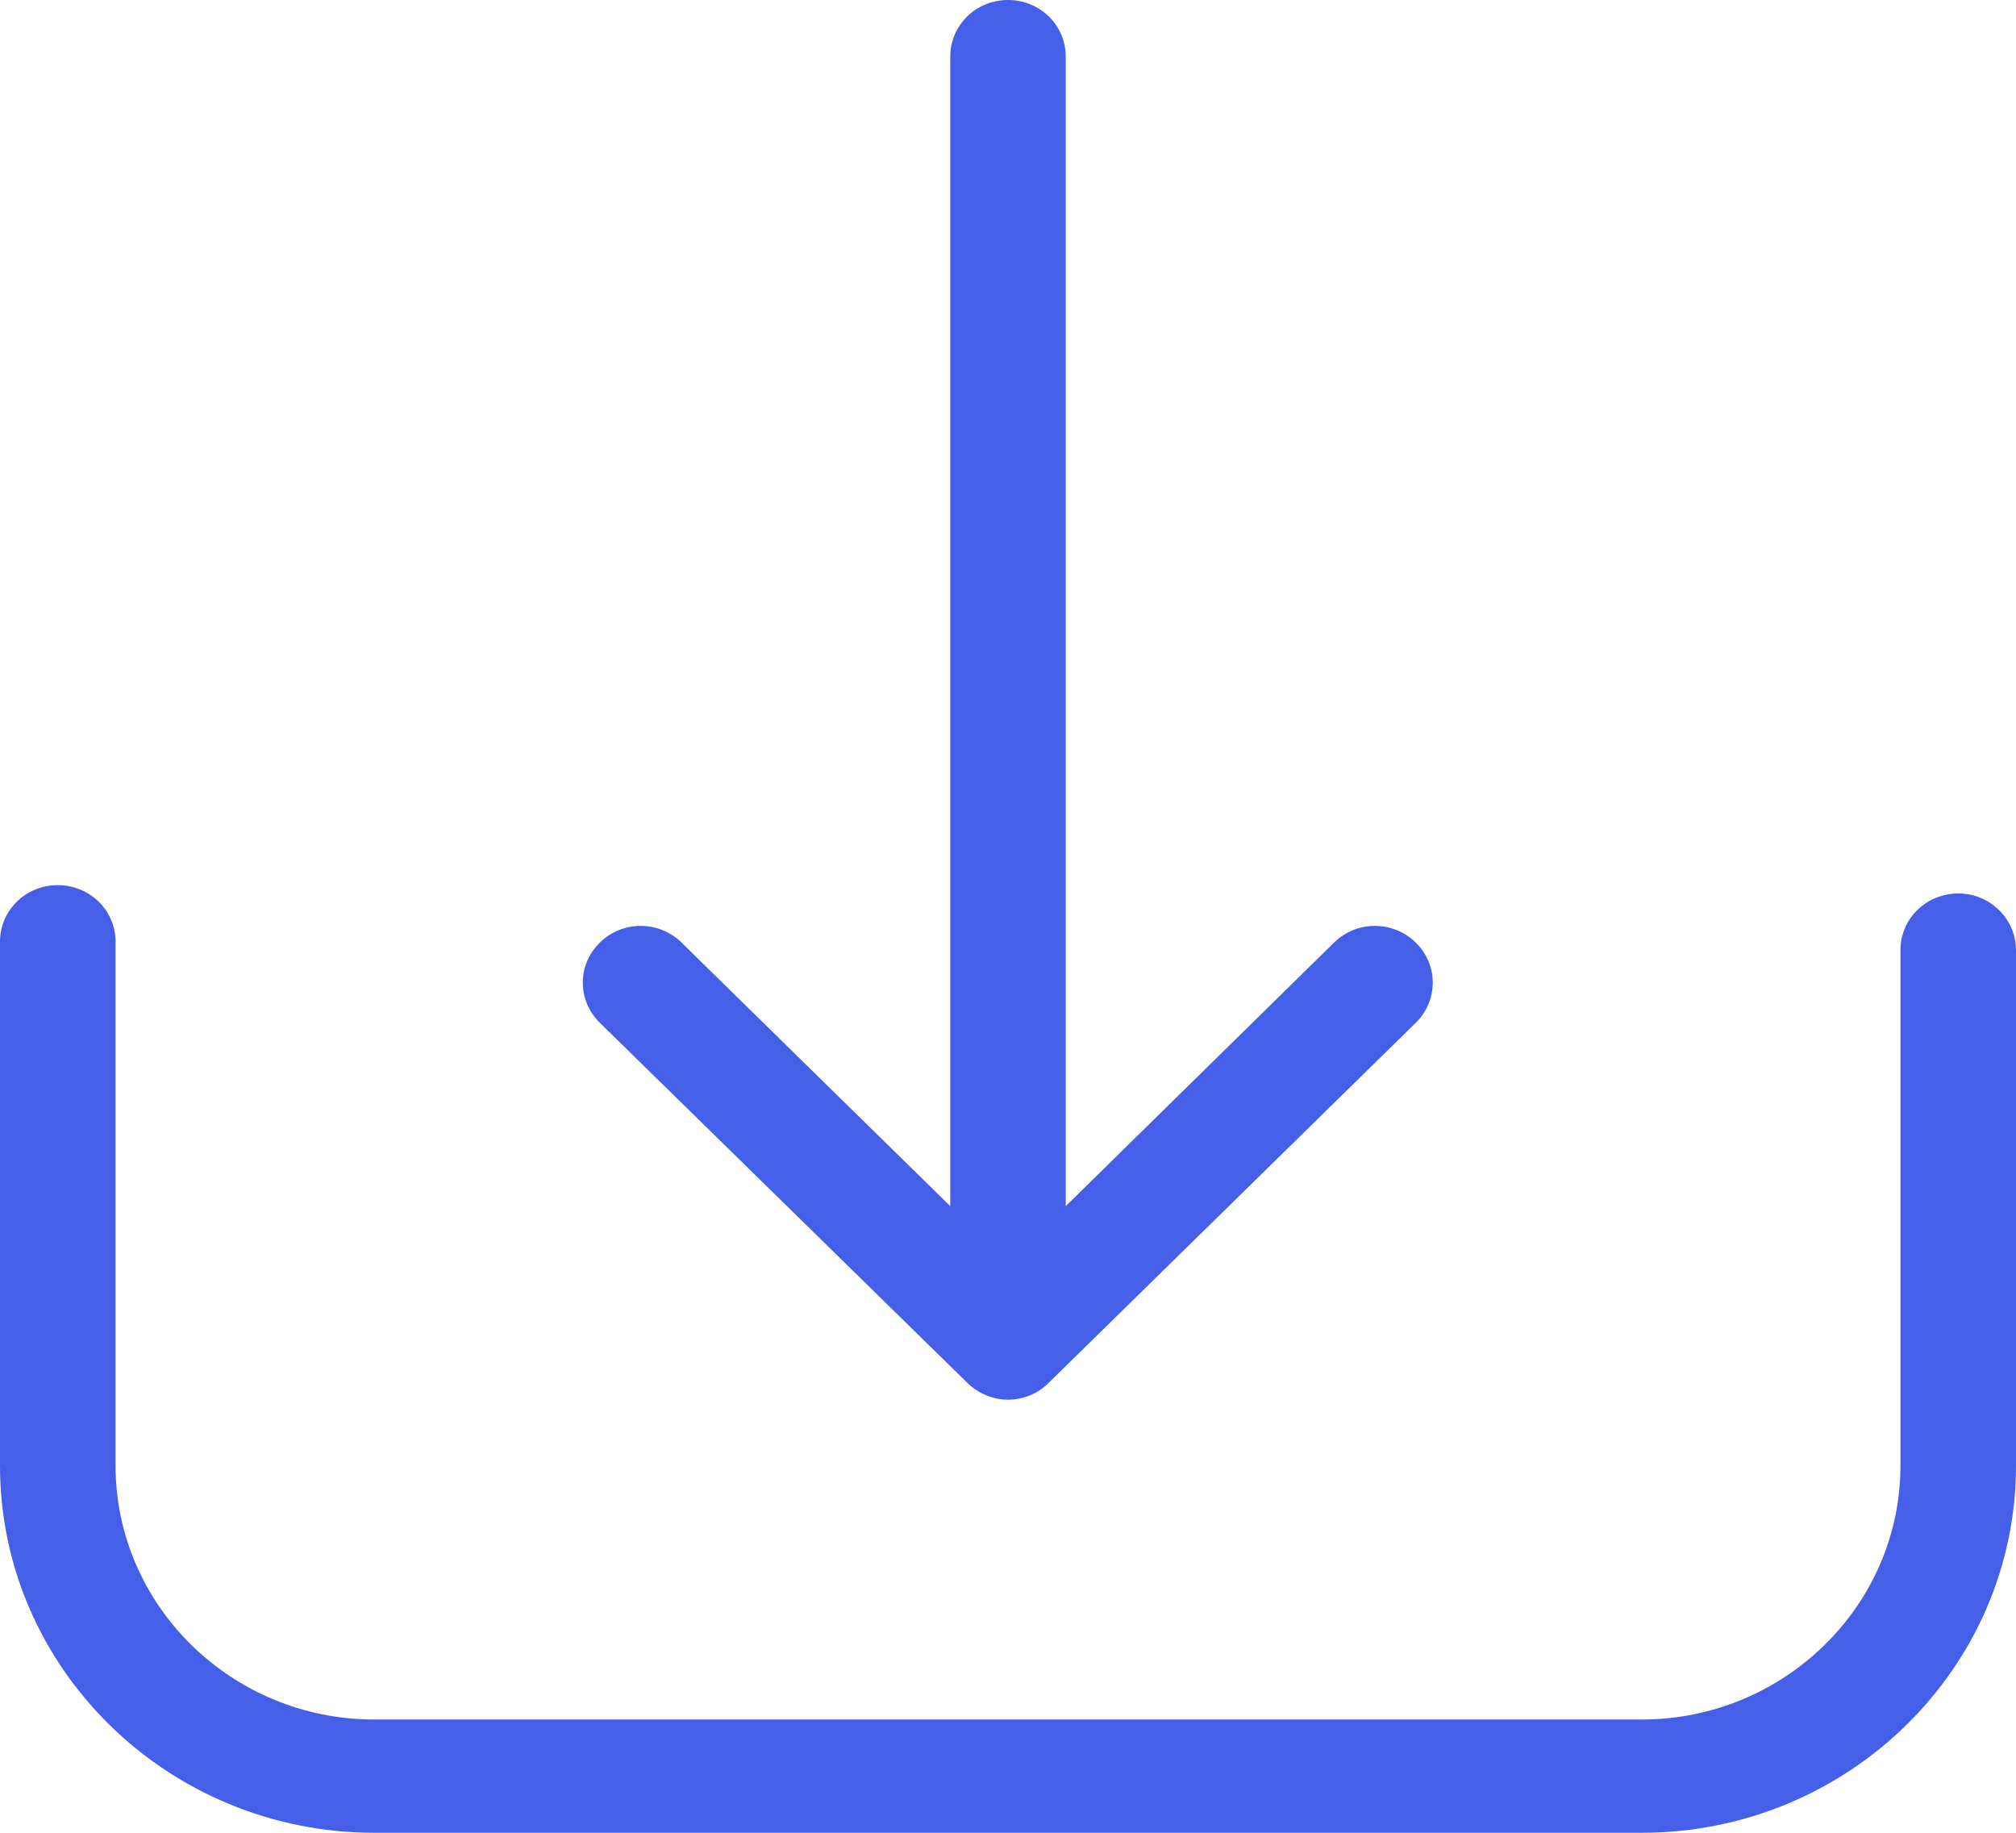 <svg width="22" height="20" viewBox="0 0 22 20" fill="none" xmlns="http://www.w3.org/2000/svg">
<path d="M21.37 9.75C21.02 9.75 20.739 10.025 20.739 10.369V15.993C20.739 17.522 19.469 18.764 17.915 18.764H4.085C2.526 18.764 1.261 17.518 1.261 15.993V10.277C1.261 9.934 0.98 9.659 0.63 9.659C0.28 9.659 0 9.934 0 10.277V15.993C0 18.205 1.835 20 4.085 20H17.915C20.17 20 22 18.2 22 15.993V10.369C22 10.03 21.72 9.75 21.37 9.75Z" fill="#465FE9"/>
<path d="M10.556 15.09C10.678 15.209 10.841 15.274 11 15.274C11.159 15.274 11.322 15.214 11.444 15.09L15.45 11.161C15.697 10.918 15.697 10.529 15.45 10.286C15.202 10.043 14.805 10.043 14.558 10.286L11.63 13.162V0.618C11.63 0.275 11.35 0 11 0C10.65 0 10.37 0.275 10.37 0.618V13.162L7.438 10.286C7.19 10.043 6.793 10.043 6.546 10.286C6.298 10.529 6.298 10.918 6.546 11.161L10.556 15.09Z" fill="#465FE9"/>
</svg>
